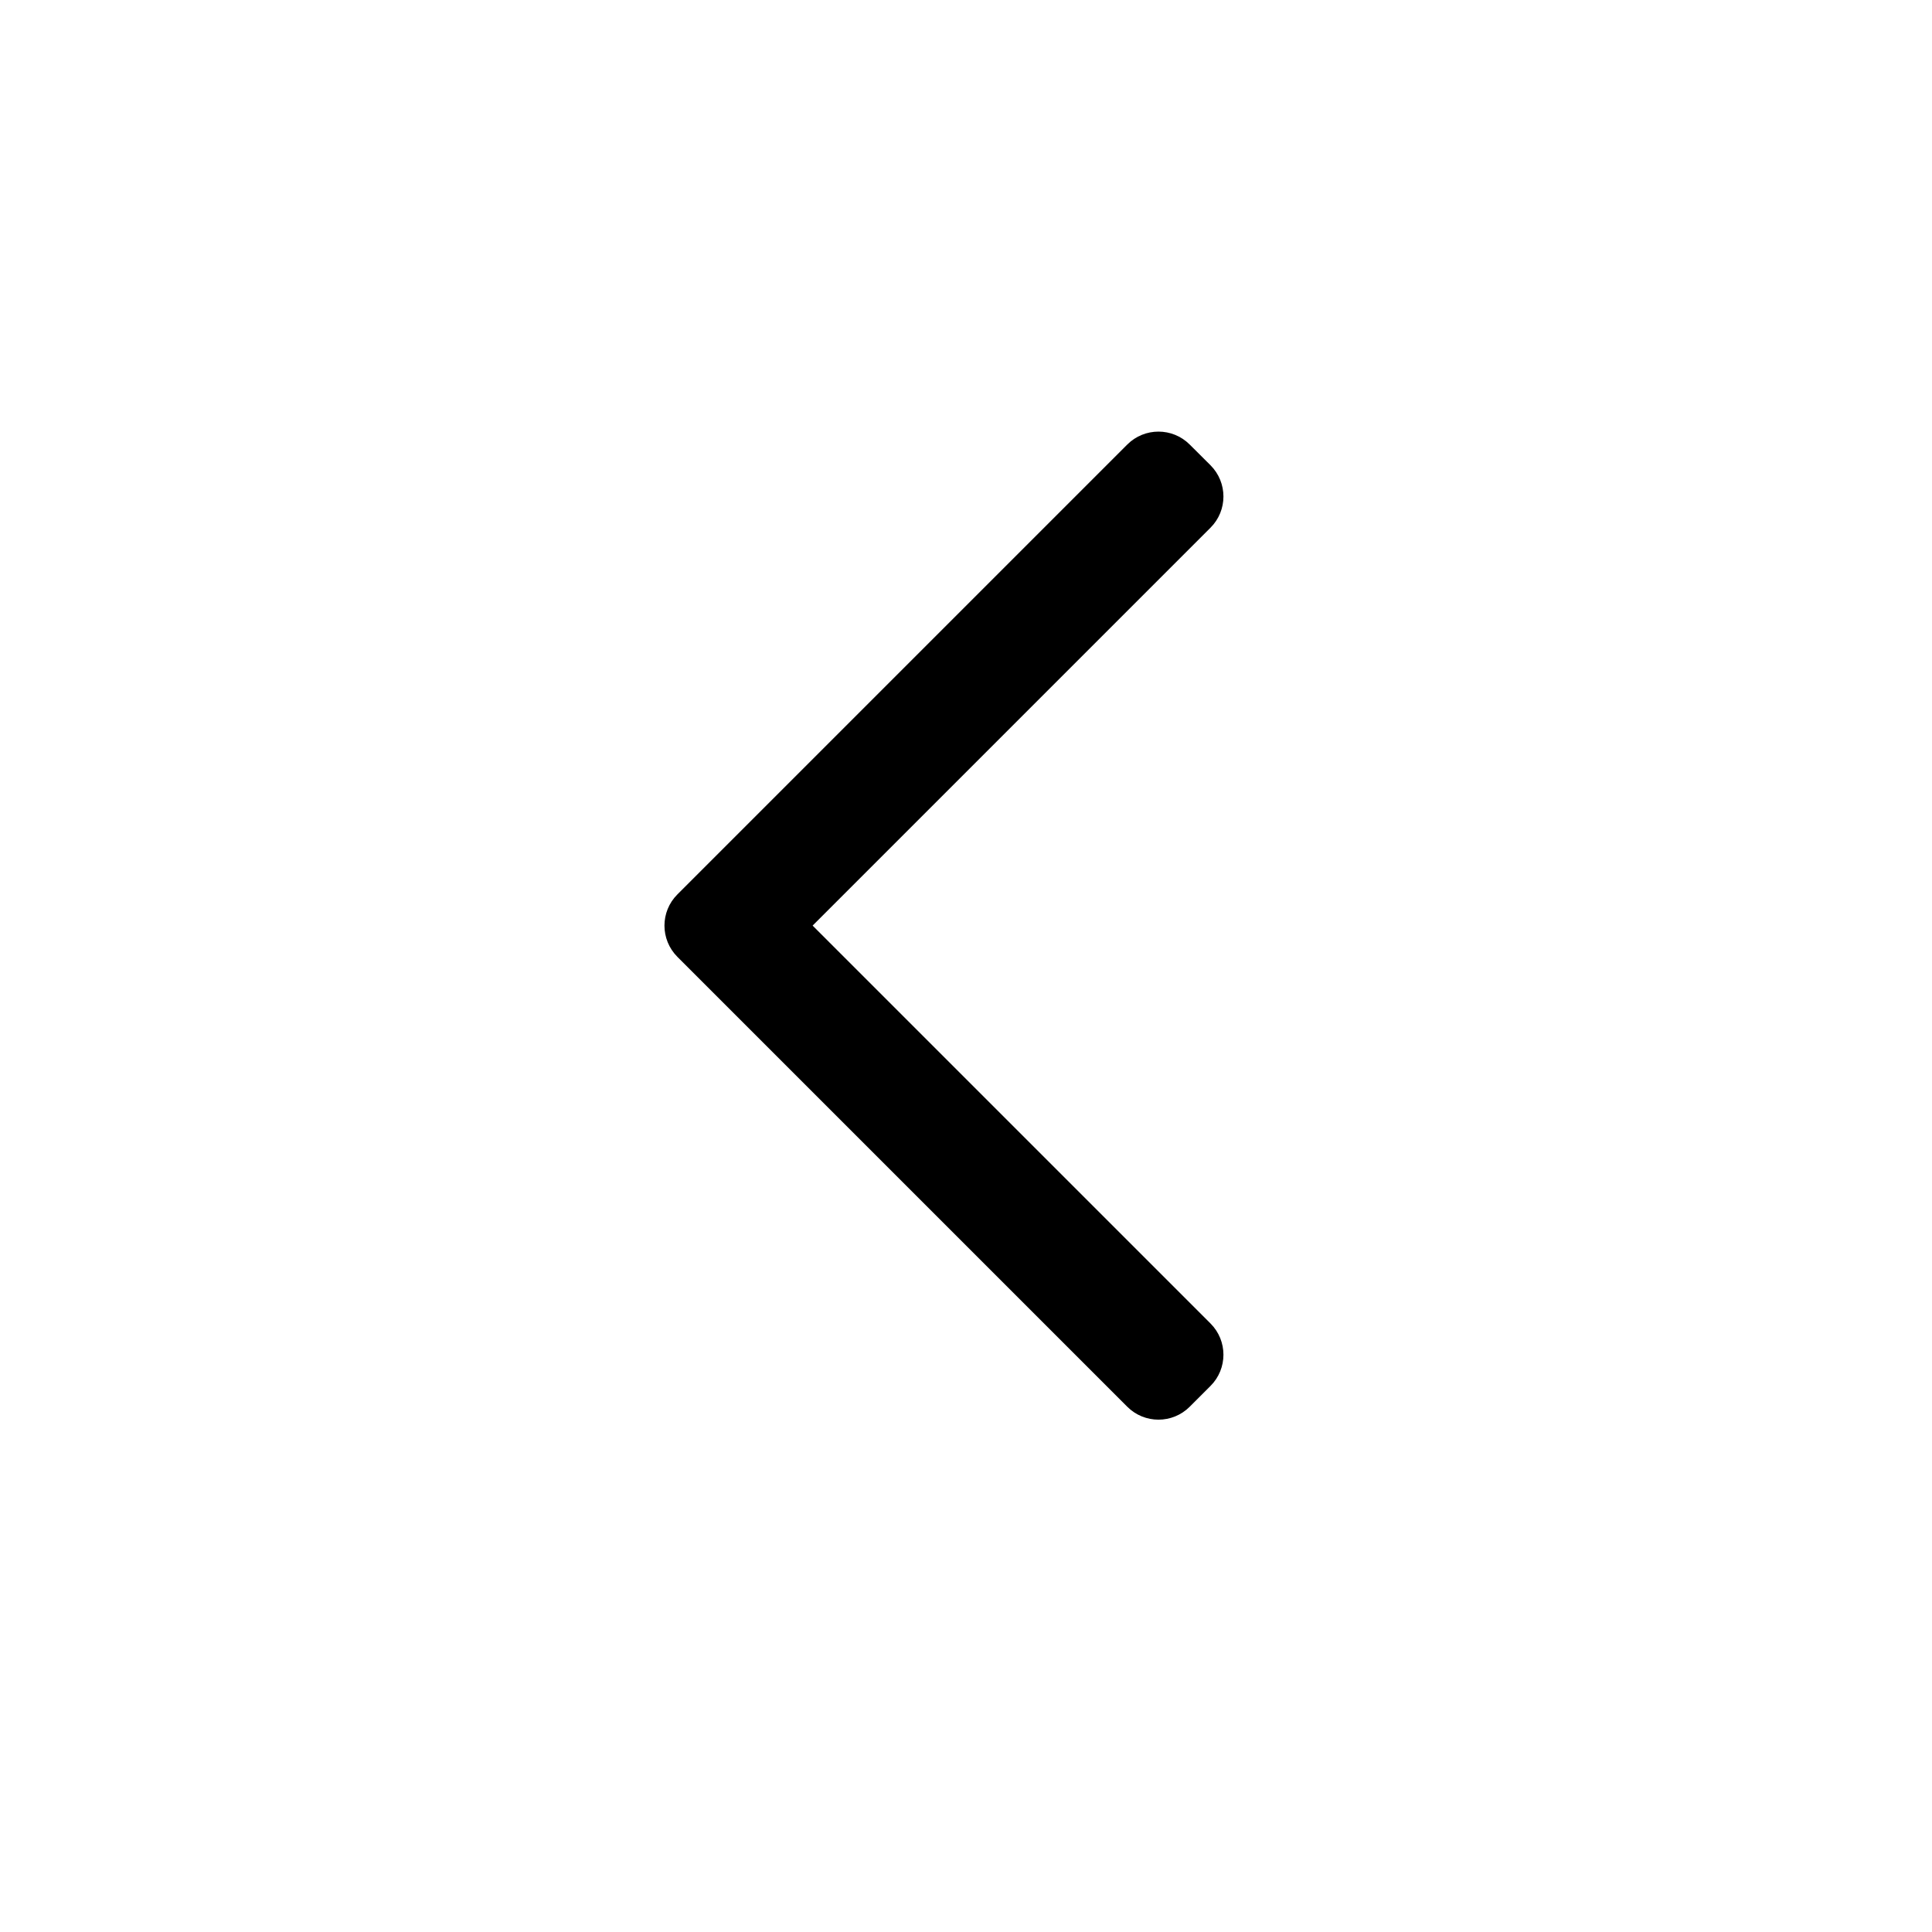 <svg width="23" height="23" viewBox="0 0 23 23" fill="none" xmlns="http://www.w3.org/2000/svg">
<path fill-rule="evenodd" clip-rule="evenodd" d="M8.064 11.391C7.859 11.185 7.859 10.853 8.064 10.648L13.42 5.292C13.625 5.087 13.958 5.087 14.163 5.292L14.411 5.539C14.616 5.745 14.616 6.077 14.411 6.282L9.674 11.019L14.411 15.756C14.616 15.961 14.616 16.294 14.411 16.499L14.163 16.747C13.958 16.952 13.625 16.952 13.42 16.747L8.064 11.391Z" fill="black"/>
</svg>
